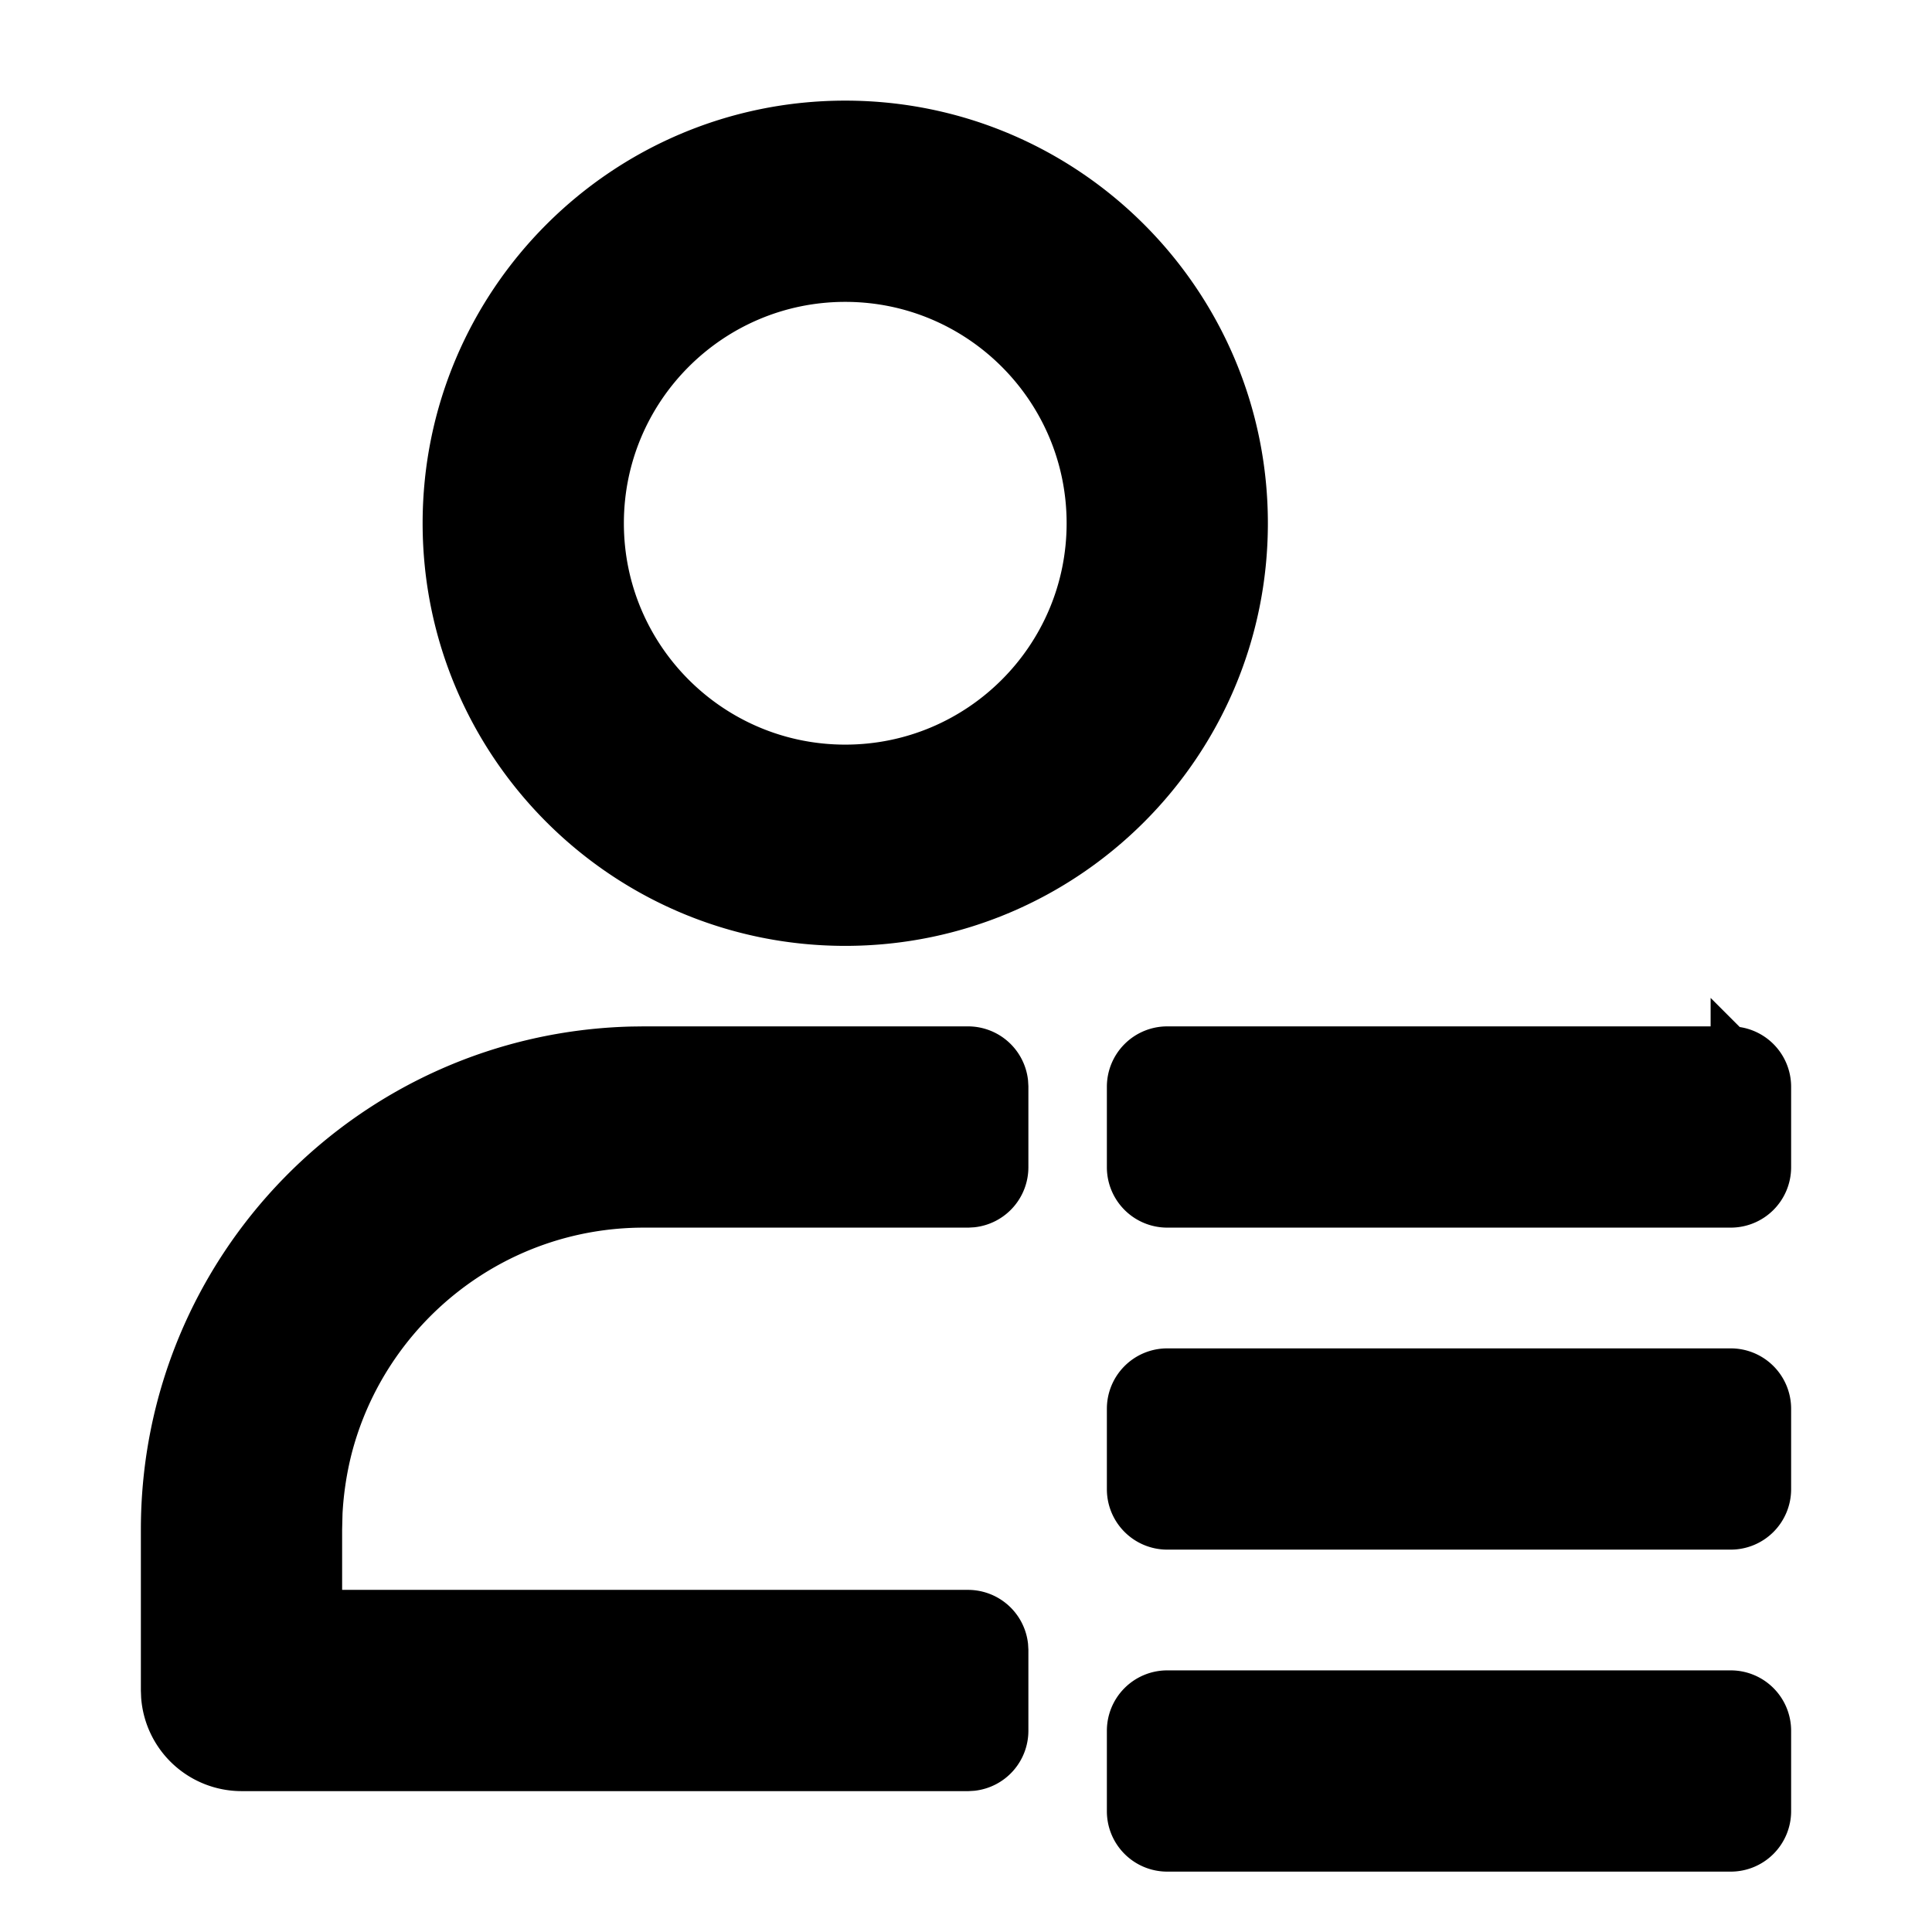 <svg width="24" height="24" viewBox="0 0 48 48" fill="none" stroke="currentColor"><path fill-rule="evenodd" clip-rule="evenodd" d="M43 42a1 1 0 011 1v2a1 1 0 01-1 1H29a1 1 0 01-1-1v-2a1 1 0 011-1h14zM24.05 26a1 1 0 01.993.883l.007.117v2a1 1 0 01-.884.993L24.05 30H16c-3.73 0-6.86 2.55-7.75 6a8.294 8.294 0 00-.24 1.588L8 38v2h16.05a1 1 0 01.993.883l.007.117v2a1 1 0 01-.884.993L24.05 44H6a2.003 2.003 0 01-1.994-1.85L4 42v-4c0-6.525 5.206-11.834 11.695-11.996L16 26h8.05zM43 34a1 1 0 011 1v2a1 1 0 01-1 1H29a1 1 0 01-1-1v-2a1 1 0 011-1h14zm0-8a1 1 0 011 1v2a1 1 0 01-1 1H29a1 1 0 01-1-1v-2a1 1 0 011-1h14zM21 3c5.52 0 10 4.477 10 10s-4.48 10-10 10-10-4.477-10-10S15.48 3 21 3zm0 4c-3.31 0-6 2.686-6 6s2.69 6 6 6 6-2.686 6-6-2.69-6-6-6z" fill="currentColor"/></svg>
